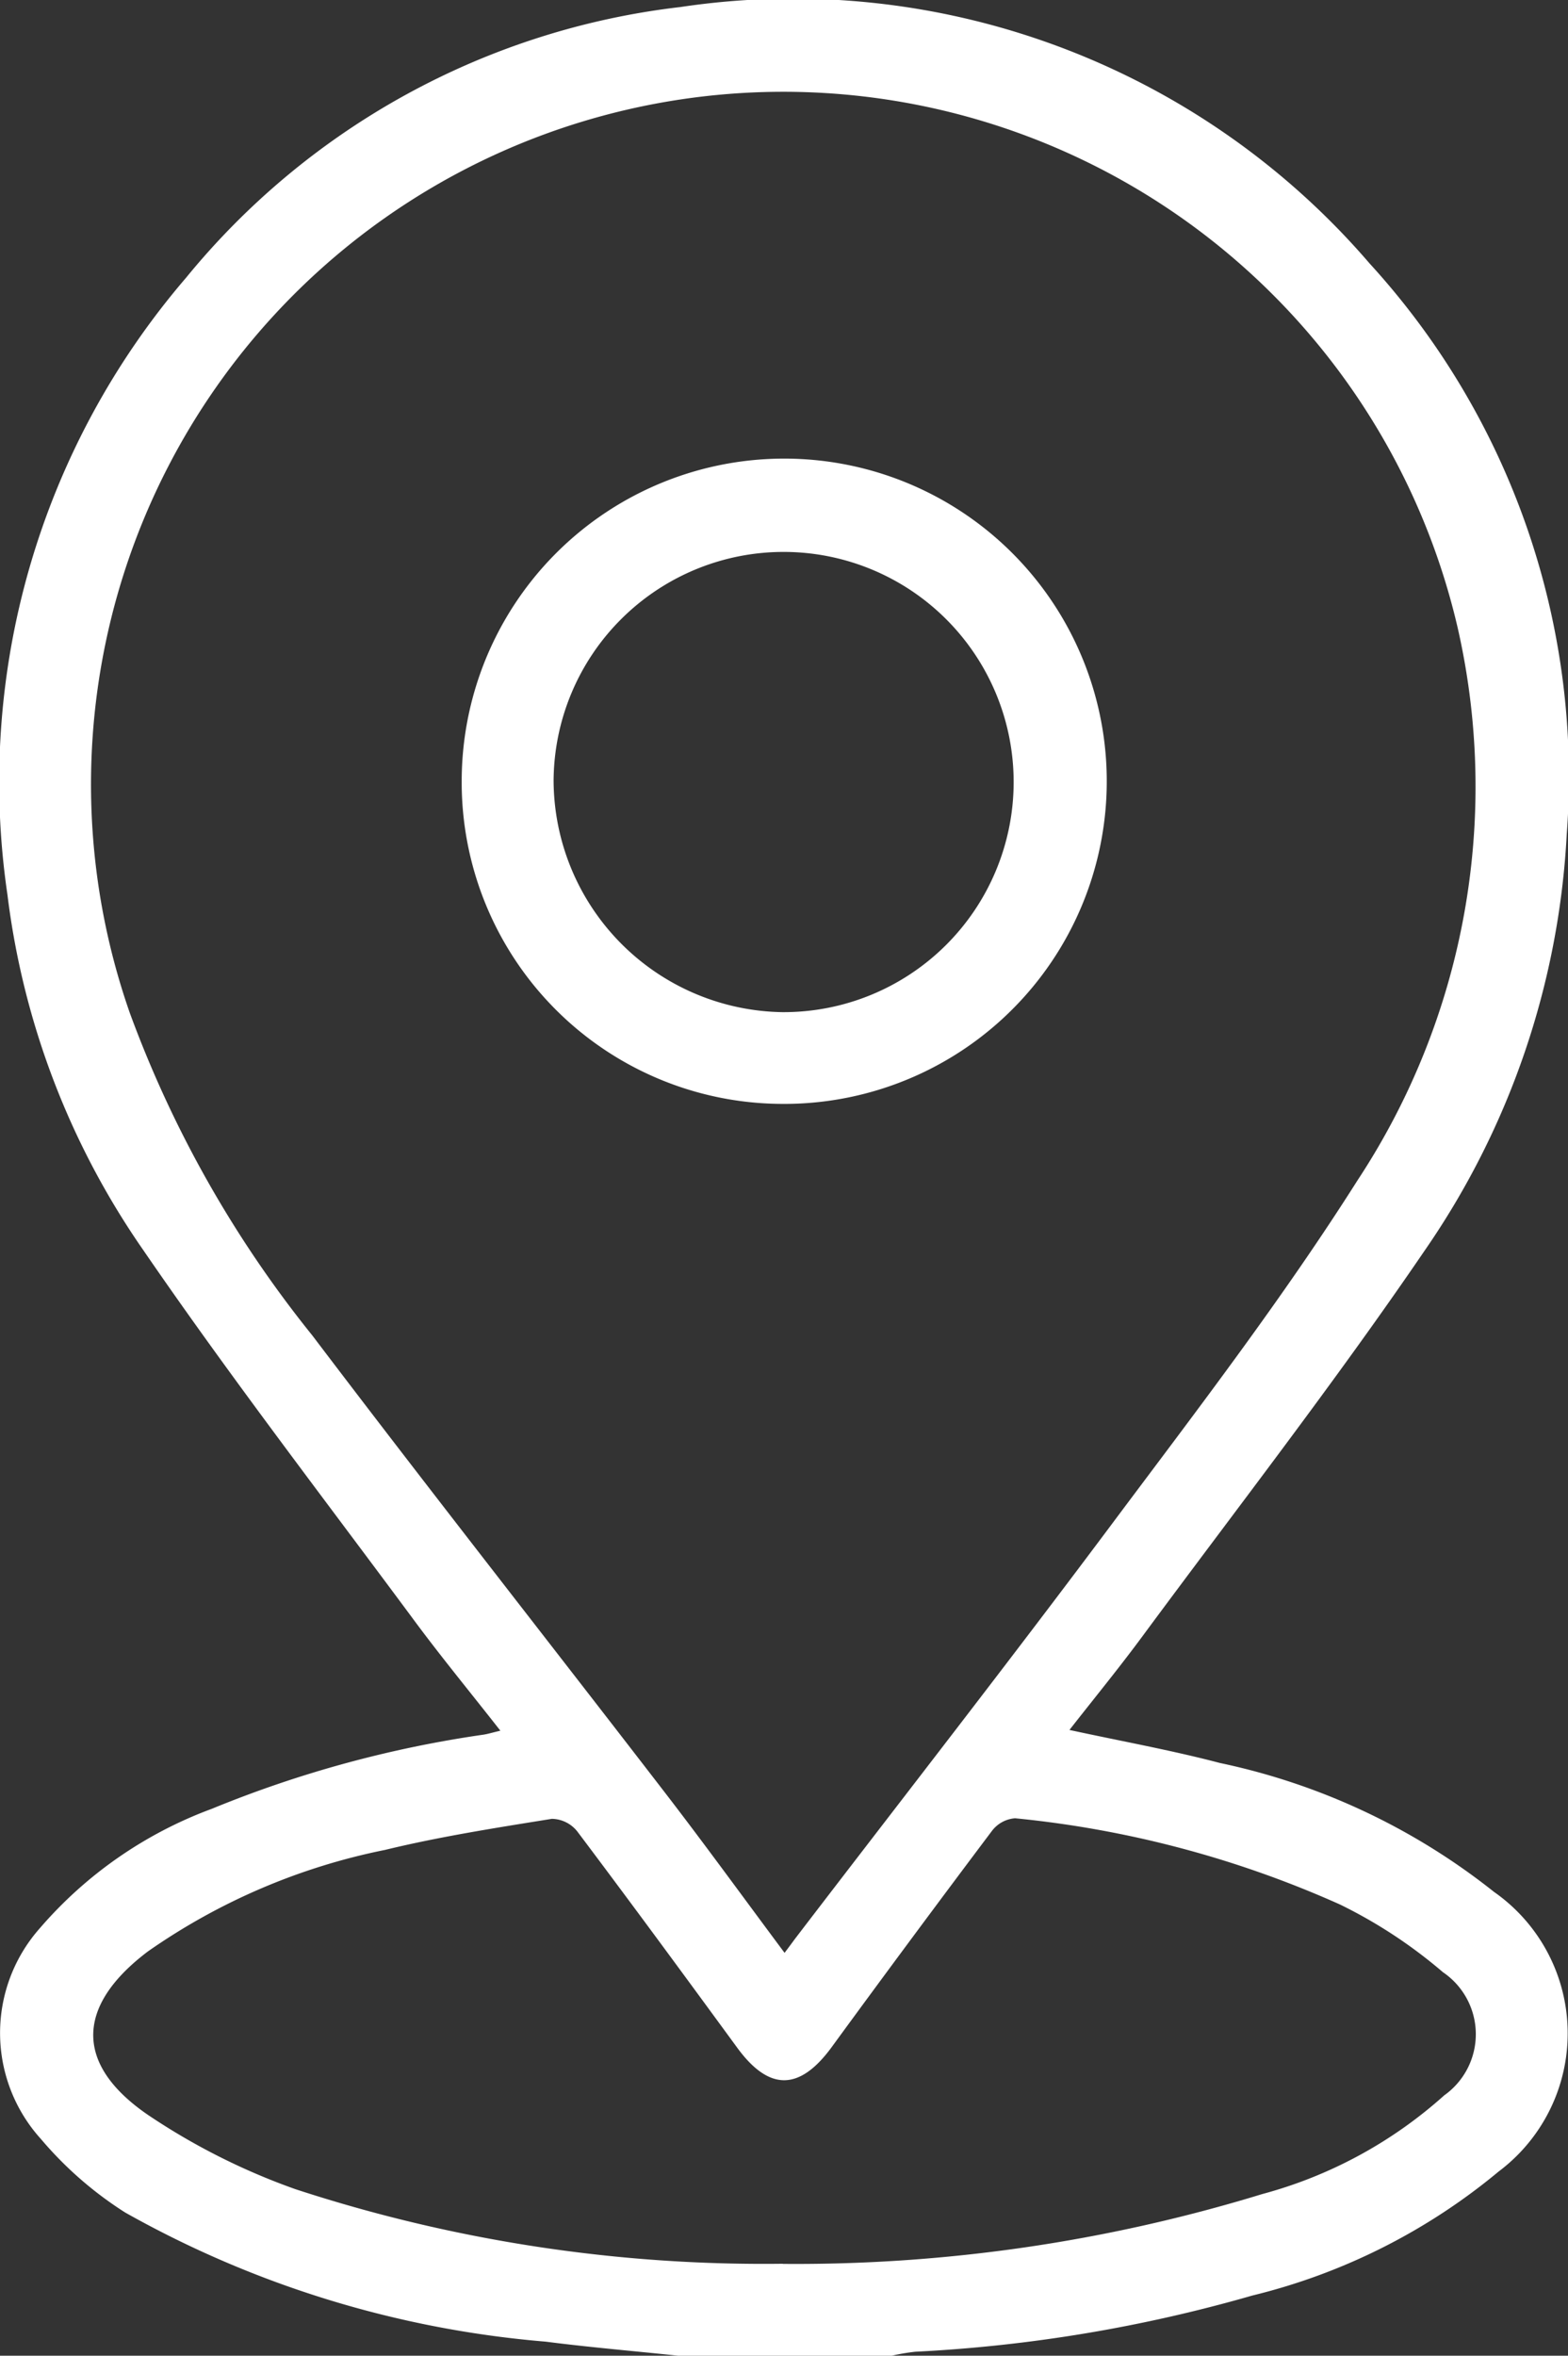 <svg id="Group_5722" data-name="Group 5722" xmlns="http://www.w3.org/2000/svg" xmlns:xlink="http://www.w3.org/1999/xlink" width="33.496" height="50.305" viewBox="0 0 33.496 50.305">
  <rect x="0" y="0" width="33.496" height="50.305" fill="#333333" stroke="none"/>
  <defs>
    <clipPath id="clip-path">
      <rect id="Rectangle_3457" data-name="Rectangle 3457" width="33.496" height="50.305" fill="#fff"/>
    </clipPath>
  </defs>
  <g id="Group_5721" data-name="Group 5721" clip-path="url(#clip-path)">
    <path id="Path_32879" data-name="Path 32879" d="M14.489,50.305c-.943-.1-1.889-.179-2.829-.3a22.034,22.034,0,0,1-8.986-2.758,7.908,7.908,0,0,1-1.8-1.57,3.372,3.372,0,0,1-.024-4.5,8.932,8.932,0,0,1,3.675-2.551,24.4,24.4,0,0,1,5.808-1.584c.093-.015.183-.043.356-.084-.657-.839-1.3-1.618-1.894-2.426-1.928-2.6-3.908-5.174-5.74-7.845A16.9,16.9,0,0,1,.159,19.106,16.524,16.524,0,0,1,3.973,5.933,16.023,16.023,0,0,1,14.537.15,16.237,16.237,0,0,1,29.256,5.624a16.244,16.244,0,0,1,4.213,12.19,17.19,17.19,0,0,1-3.041,8.9c-1.917,2.811-4.008,5.5-6.032,8.24-.492.666-1.017,1.307-1.55,1.988,1.115.242,2.174.432,3.212.705A14.058,14.058,0,0,1,31.915,40.4a3.687,3.687,0,0,1,.1,5.971,13.06,13.06,0,0,1-5.263,2.649,31.7,31.7,0,0,1-7.2,1.2,4.511,4.511,0,0,0-.529.091Zm2.269-8.6c.105-.14.163-.218.223-.3,2.289-2.991,4.607-5.96,6.859-8.978C25.611,30.06,27.42,27.7,29,25.205a15.276,15.276,0,0,0,2.139-11.8A14.789,14.789,0,1,0,2.772,21.628a24.311,24.311,0,0,0,3.9,6.89c2.493,3.288,5.045,6.533,7.562,9.8.846,1.1,1.661,2.223,2.527,3.385m-.036,6.641a34,34,0,0,0,10.236-1.49,9.505,9.505,0,0,0,3.891-2.109,1.6,1.6,0,0,0-.028-2.63,10.367,10.367,0,0,0-2.2-1.446,22.287,22.287,0,0,0-6.94-1.841.685.685,0,0,0-.5.278q-1.727,2.295-3.421,4.614c-.686.934-1.336.935-2.015.007-1.131-1.545-2.264-3.088-3.416-4.618a.71.71,0,0,0-.542-.269c-1.194.192-2.393.379-3.566.664a13.466,13.466,0,0,0-5.062,2.166c-1.542,1.162-1.582,2.416.01,3.5a14.026,14.026,0,0,0,3.137,1.578,32.138,32.138,0,0,0,10.414,1.593" transform="translate(0 0)" fill="#fff"/>
    <path id="Path_32880" data-name="Path 32880" d="M75.137,81.688a6.89,6.89,0,1,1,6.837,6.9,6.866,6.866,0,0,1-6.837-6.9m6.854,4.941A4.914,4.914,0,1,0,77.1,81.68a4.965,4.965,0,0,0,4.886,4.949" transform="translate(-65.274 -65.015)" fill="#fff"/>
  </g>
</svg>
